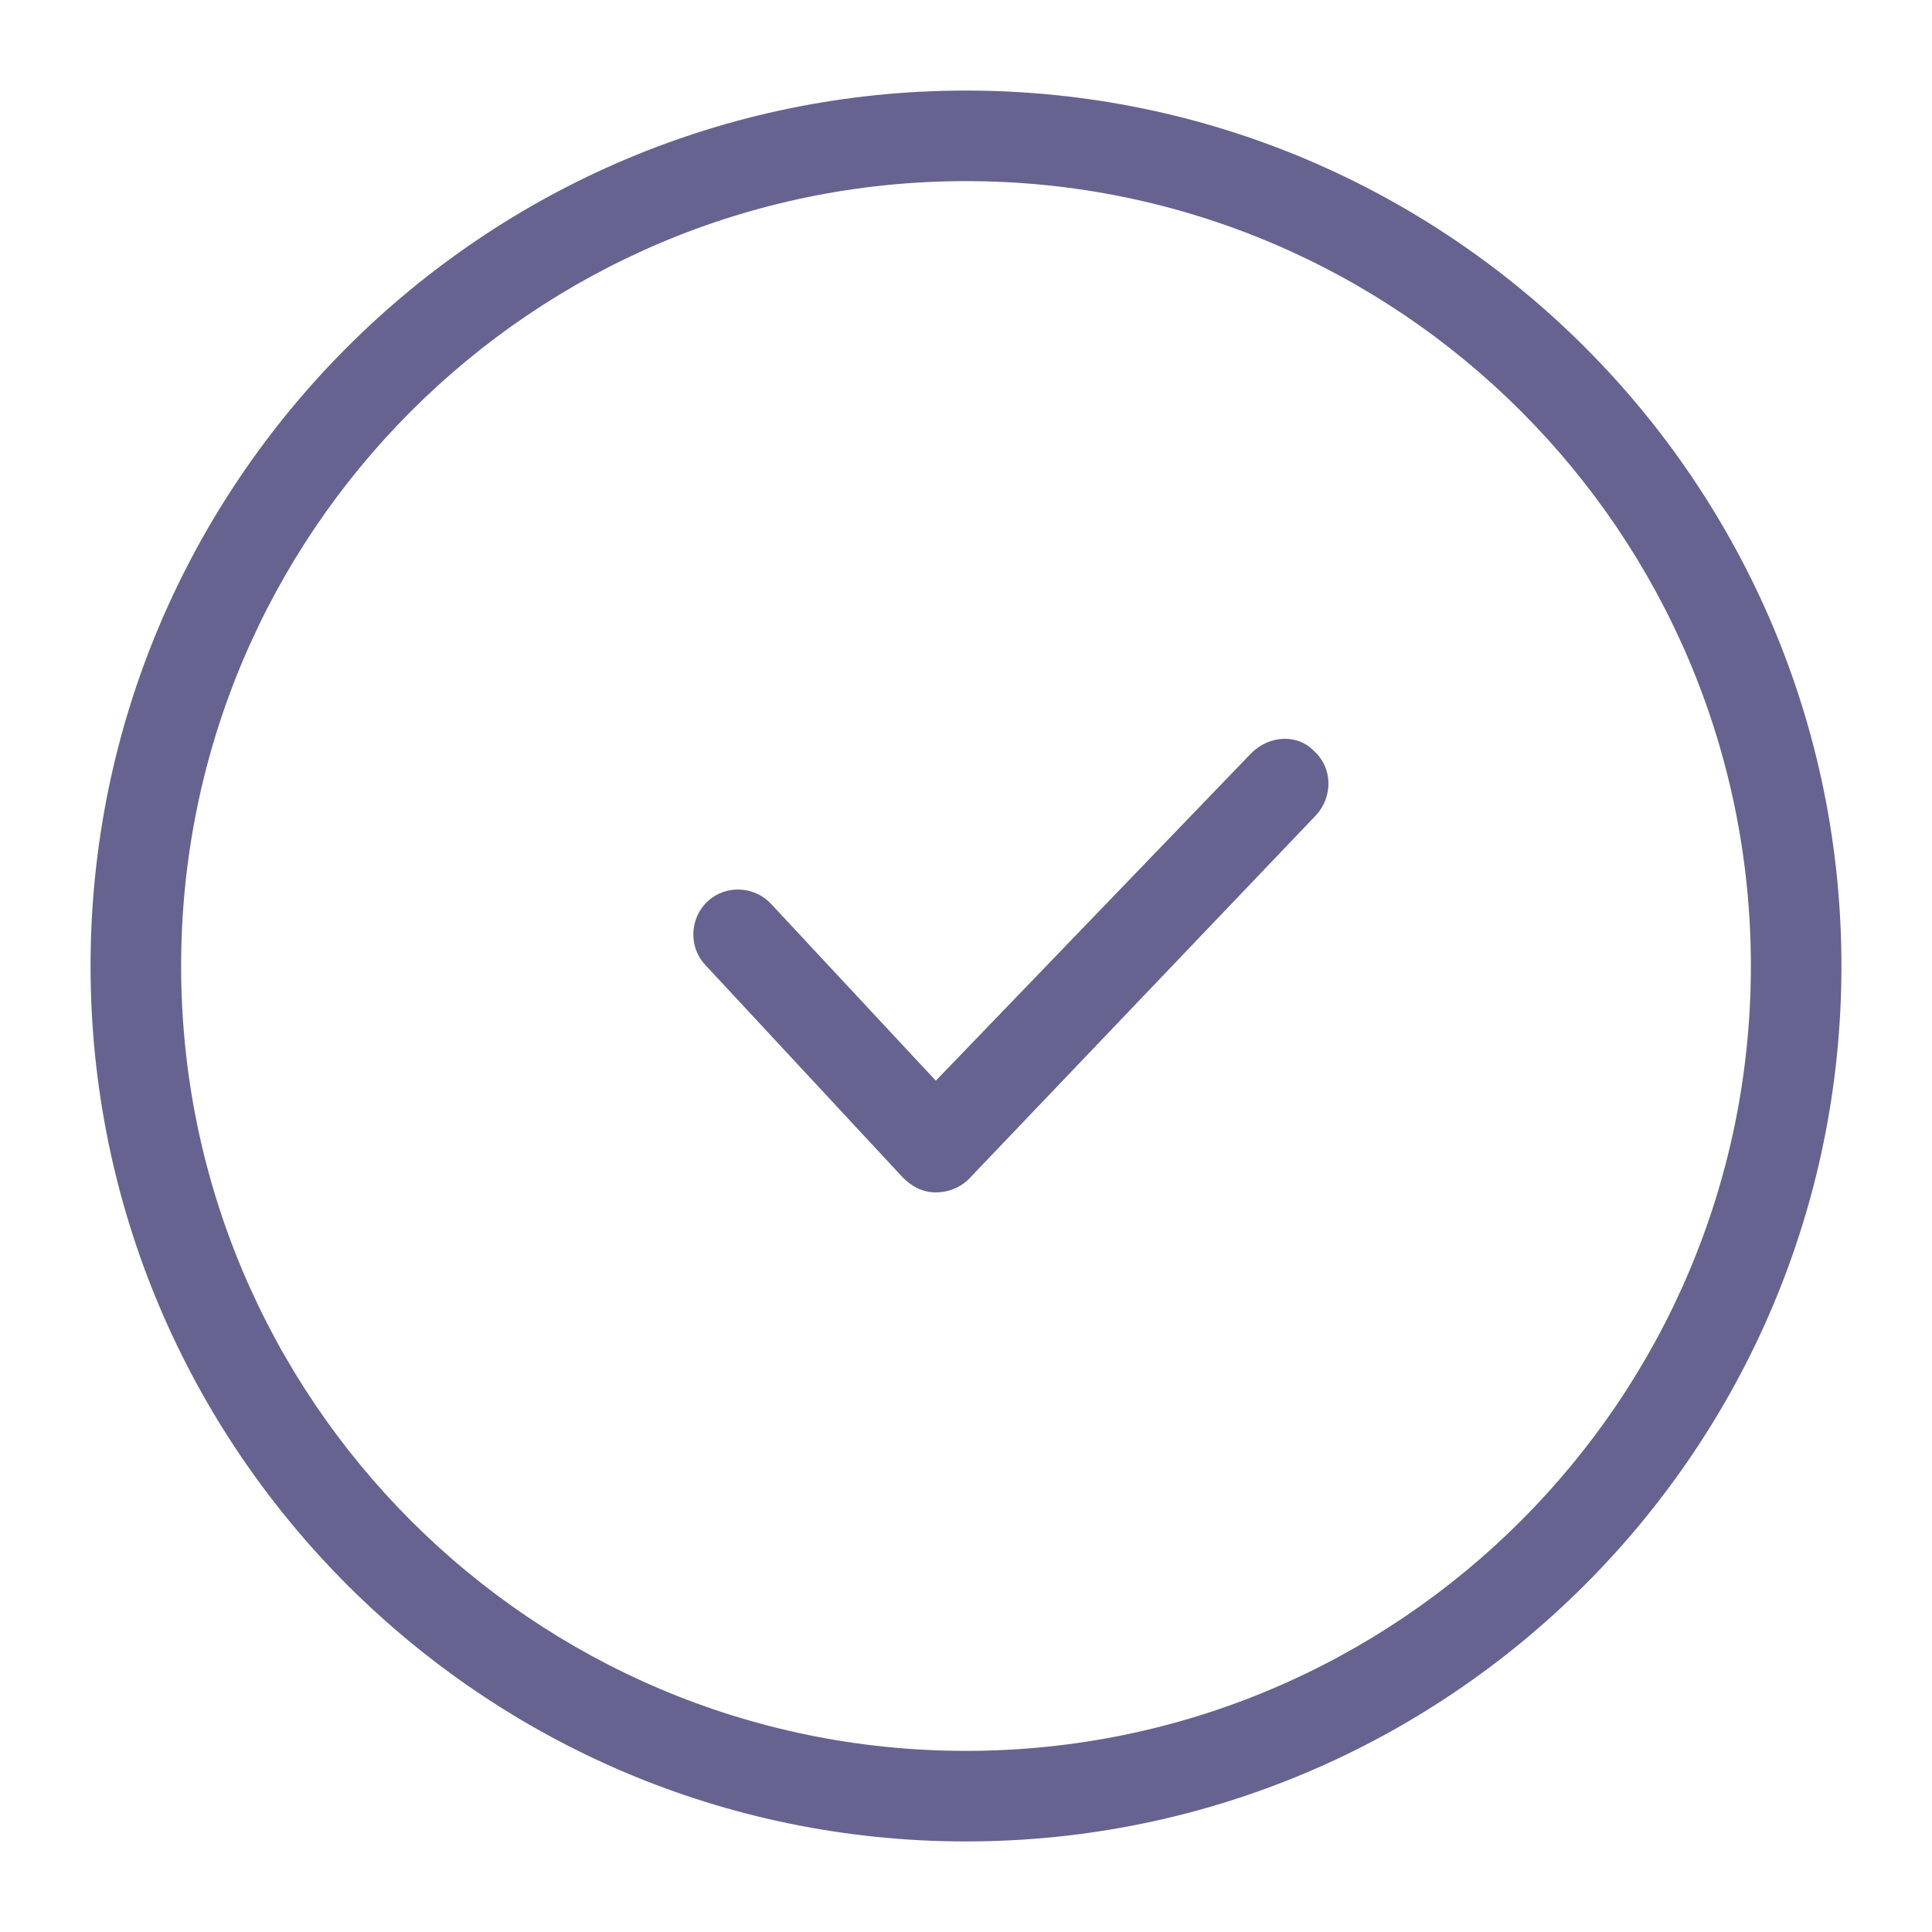 <svg fill-rule="nonzero" height="128px" width="128px" viewBox="0,0,256,256" xmlns:xlink="http://www.w3.org/1999/xlink" xmlns="http://www.w3.org/2000/svg"><g style="mix-blend-mode: normal" text-anchor="none" font-size="none" font-weight="none" font-family="none" stroke-dashoffset="0" stroke-dasharray="" stroke-miterlimit="10" stroke-linejoin="miter" stroke-linecap="butt" stroke-width="1" stroke="none" fill-rule="nonzero" fill="#676390"><g transform="scale(2,2)"><path d="M64,6c-32,0 -58,26 -58,58c0,32 26,58 58,58c32,0 58,-26 58,-58c0,-32 -26,-58 -58,-58zM64,12c28.7,0 52,23.3 52,52c0,28.7 -23.3,52 -52,52c-28.7,0 -52,-23.3 -52,-52c0,-28.7 23.3,-52 52,-52zM85.037,48.949c-0.762,0.025 -1.537,0.351 -2.137,0.951l-20.9,21.699l-10.9,-11.699c-1.1,-1.2 -2.999,-1.301 -4.199,-0.201c-1.2,1.1 -1.301,3.001 -0.201,4.201l13.102,14.1c0.6,0.6 1.299,1 2.199,1c0.8,0 1.599,-0.3 2.199,-0.9l23,-24.1c1.1,-1.2 1.1,-3.099 -0.1,-4.199c-0.55,-0.6 -1.3,-0.877 -2.062,-0.852z"></path></g></g></svg>